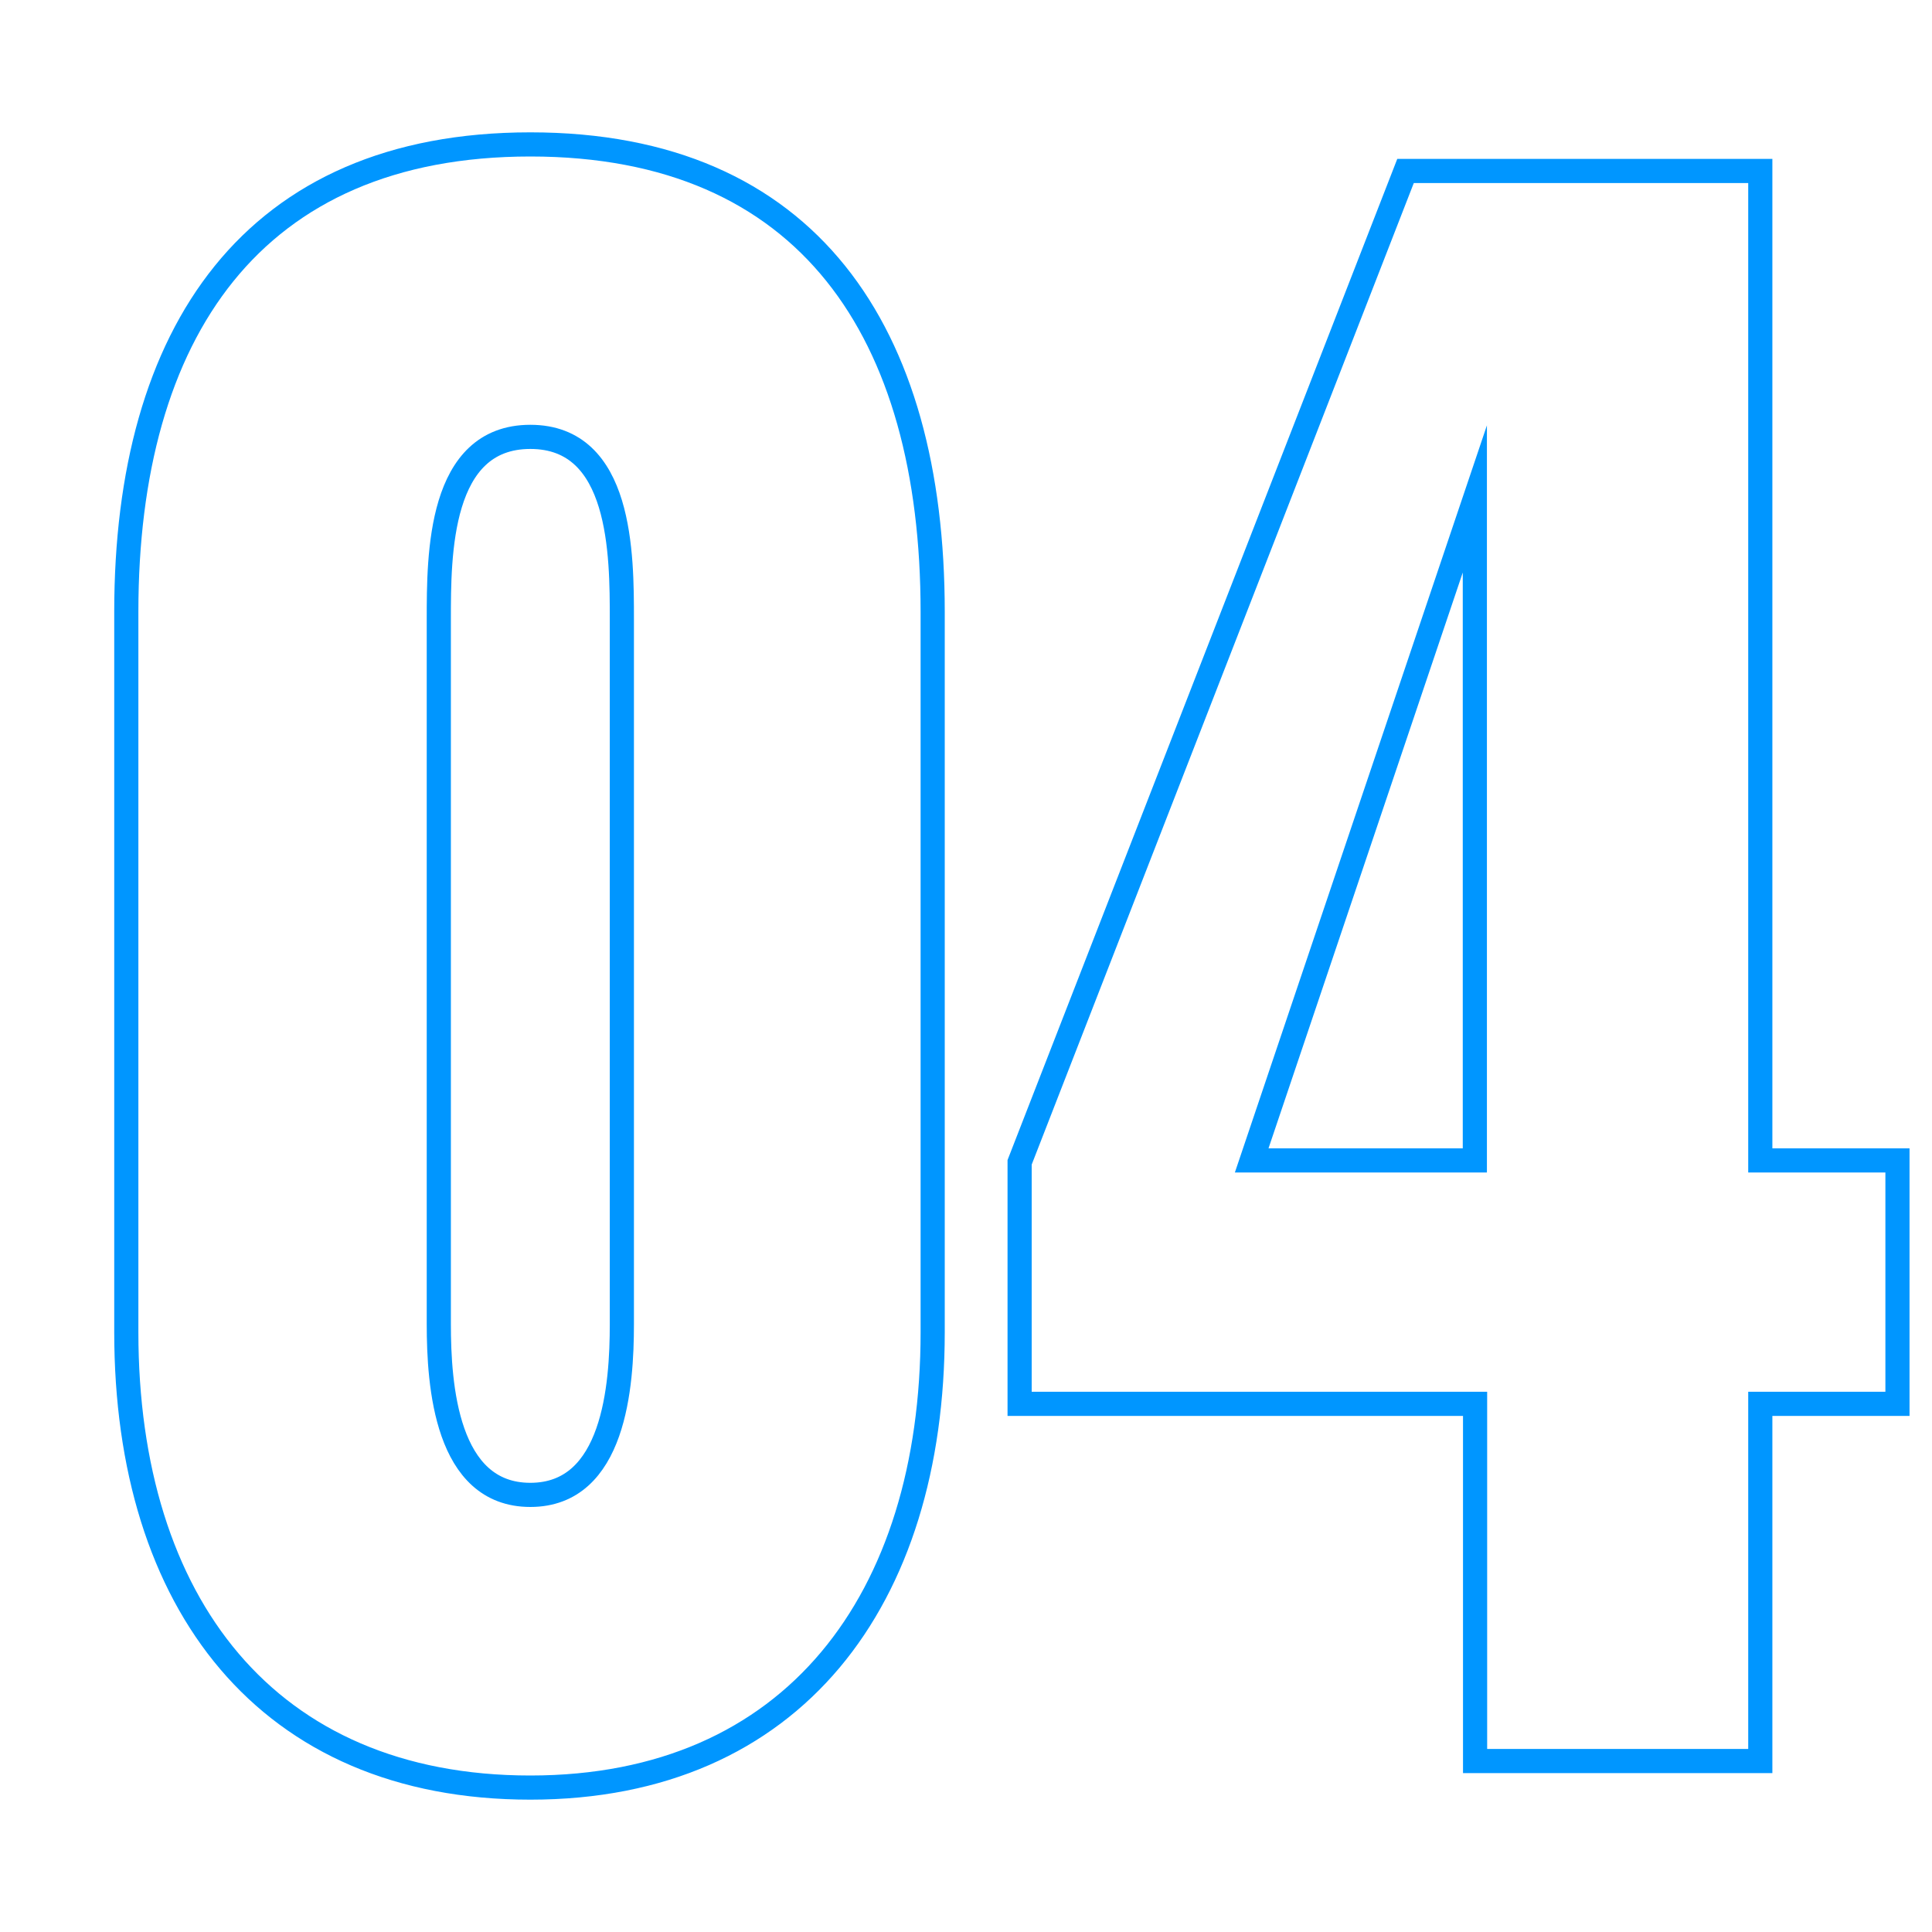 <?xml version="1.0" encoding="UTF-8"?><svg id="_04" xmlns="http://www.w3.org/2000/svg" viewBox="0 0 80 80"><defs><style>.cls-1{fill:none;stroke:#0096ff;stroke-miterlimit:10;}</style></defs><path class="cls-1" d="M61.07,58.13h-18.85v-10L58.2,7.08h14.69v40.97h5.68v10.08h-5.68v14.79h-11.81v-14.79ZM61.07,48.05v-27.39l-9.24,27.39h9.24Z"/><path class="cls-1" d="M5.23,55.16v-29.83c0-11.54,5.22-19.35,16.73-19.35s16.66,7.8,16.66,19.35v29.83c0,11.05-5.75,18.86-16.66,18.86s-16.73-7.64-16.73-18.86ZM25.75,54.83v-29.18c0-2.68,0-7.56-3.79-7.56s-3.79,4.88-3.79,7.56v29.18c0,2.52.3,7.07,3.79,7.07s3.79-4.55,3.79-7.07Z"/></svg>